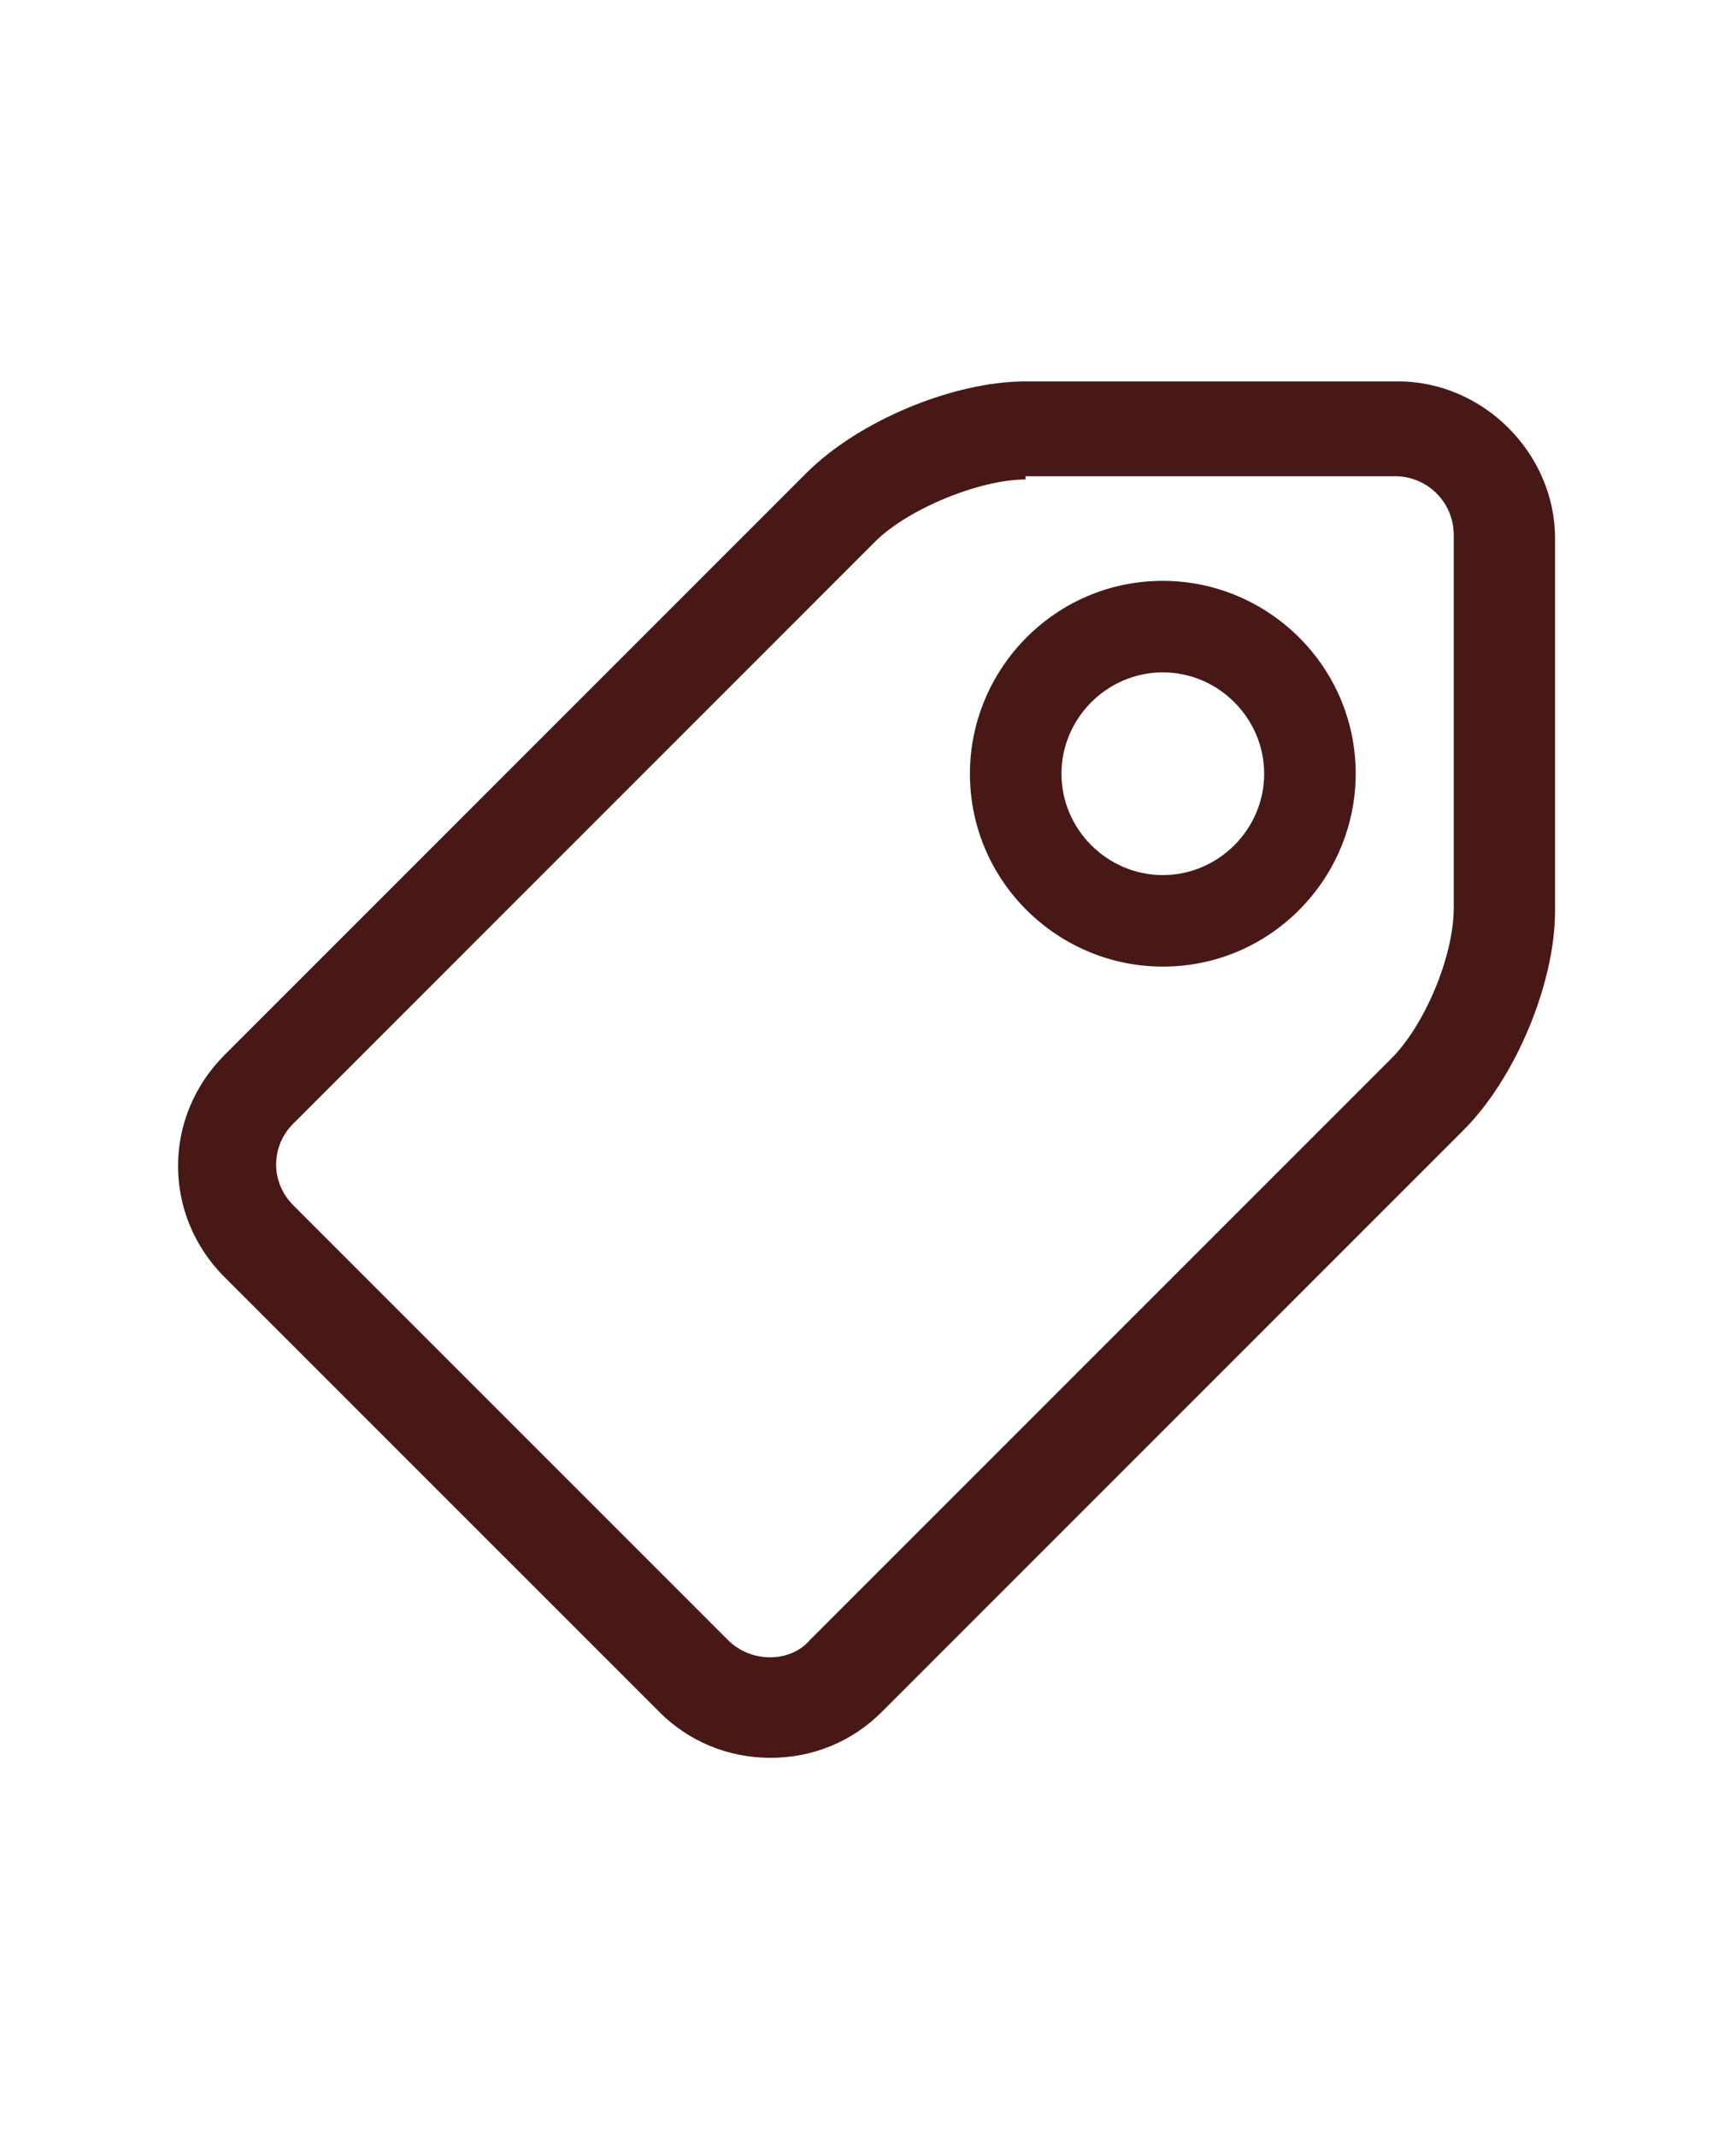 <?xml version="1.0" encoding="UTF-8"?> <svg xmlns="http://www.w3.org/2000/svg" width="39" height="48" viewBox="0 0 39 48" fill="none"> <path d="M17.311 39.484C16.356 39.484 15.475 39.117 14.814 38.456L5.046 28.689C3.651 27.294 3.651 25.091 5.046 23.695L18.118 10.623C19.293 9.448 21.423 8.567 23.039 8.567H31.41C33.32 8.567 34.935 10.183 34.935 12.092V20.464C34.935 22.08 34.054 24.209 32.879 25.384L19.807 38.456C19.146 39.117 18.265 39.484 17.311 39.484ZM23.039 10.77C22.011 10.77 20.395 11.431 19.66 12.166L6.589 25.238C6.075 25.752 6.075 26.559 6.589 27.073L16.356 36.841C16.87 37.355 17.751 37.355 18.192 36.841L31.264 23.769C31.998 23.034 32.659 21.492 32.659 20.391V12.019C32.659 11.284 32.072 10.697 31.337 10.697H23.039V10.77Z" fill="#481817"></path> <path d="M26.123 21.712C23.773 21.712 21.79 19.803 21.79 17.38C21.79 15.03 23.7 13.047 26.123 13.047C28.473 13.047 30.456 14.956 30.456 17.38C30.456 19.73 28.547 21.712 26.123 21.712ZM26.123 15.103C24.875 15.103 23.846 16.131 23.846 17.38C23.846 18.628 24.875 19.656 26.123 19.656C27.372 19.656 28.4 18.628 28.4 17.38C28.4 16.131 27.372 15.103 26.123 15.103Z" fill="#481817"></path> </svg> 